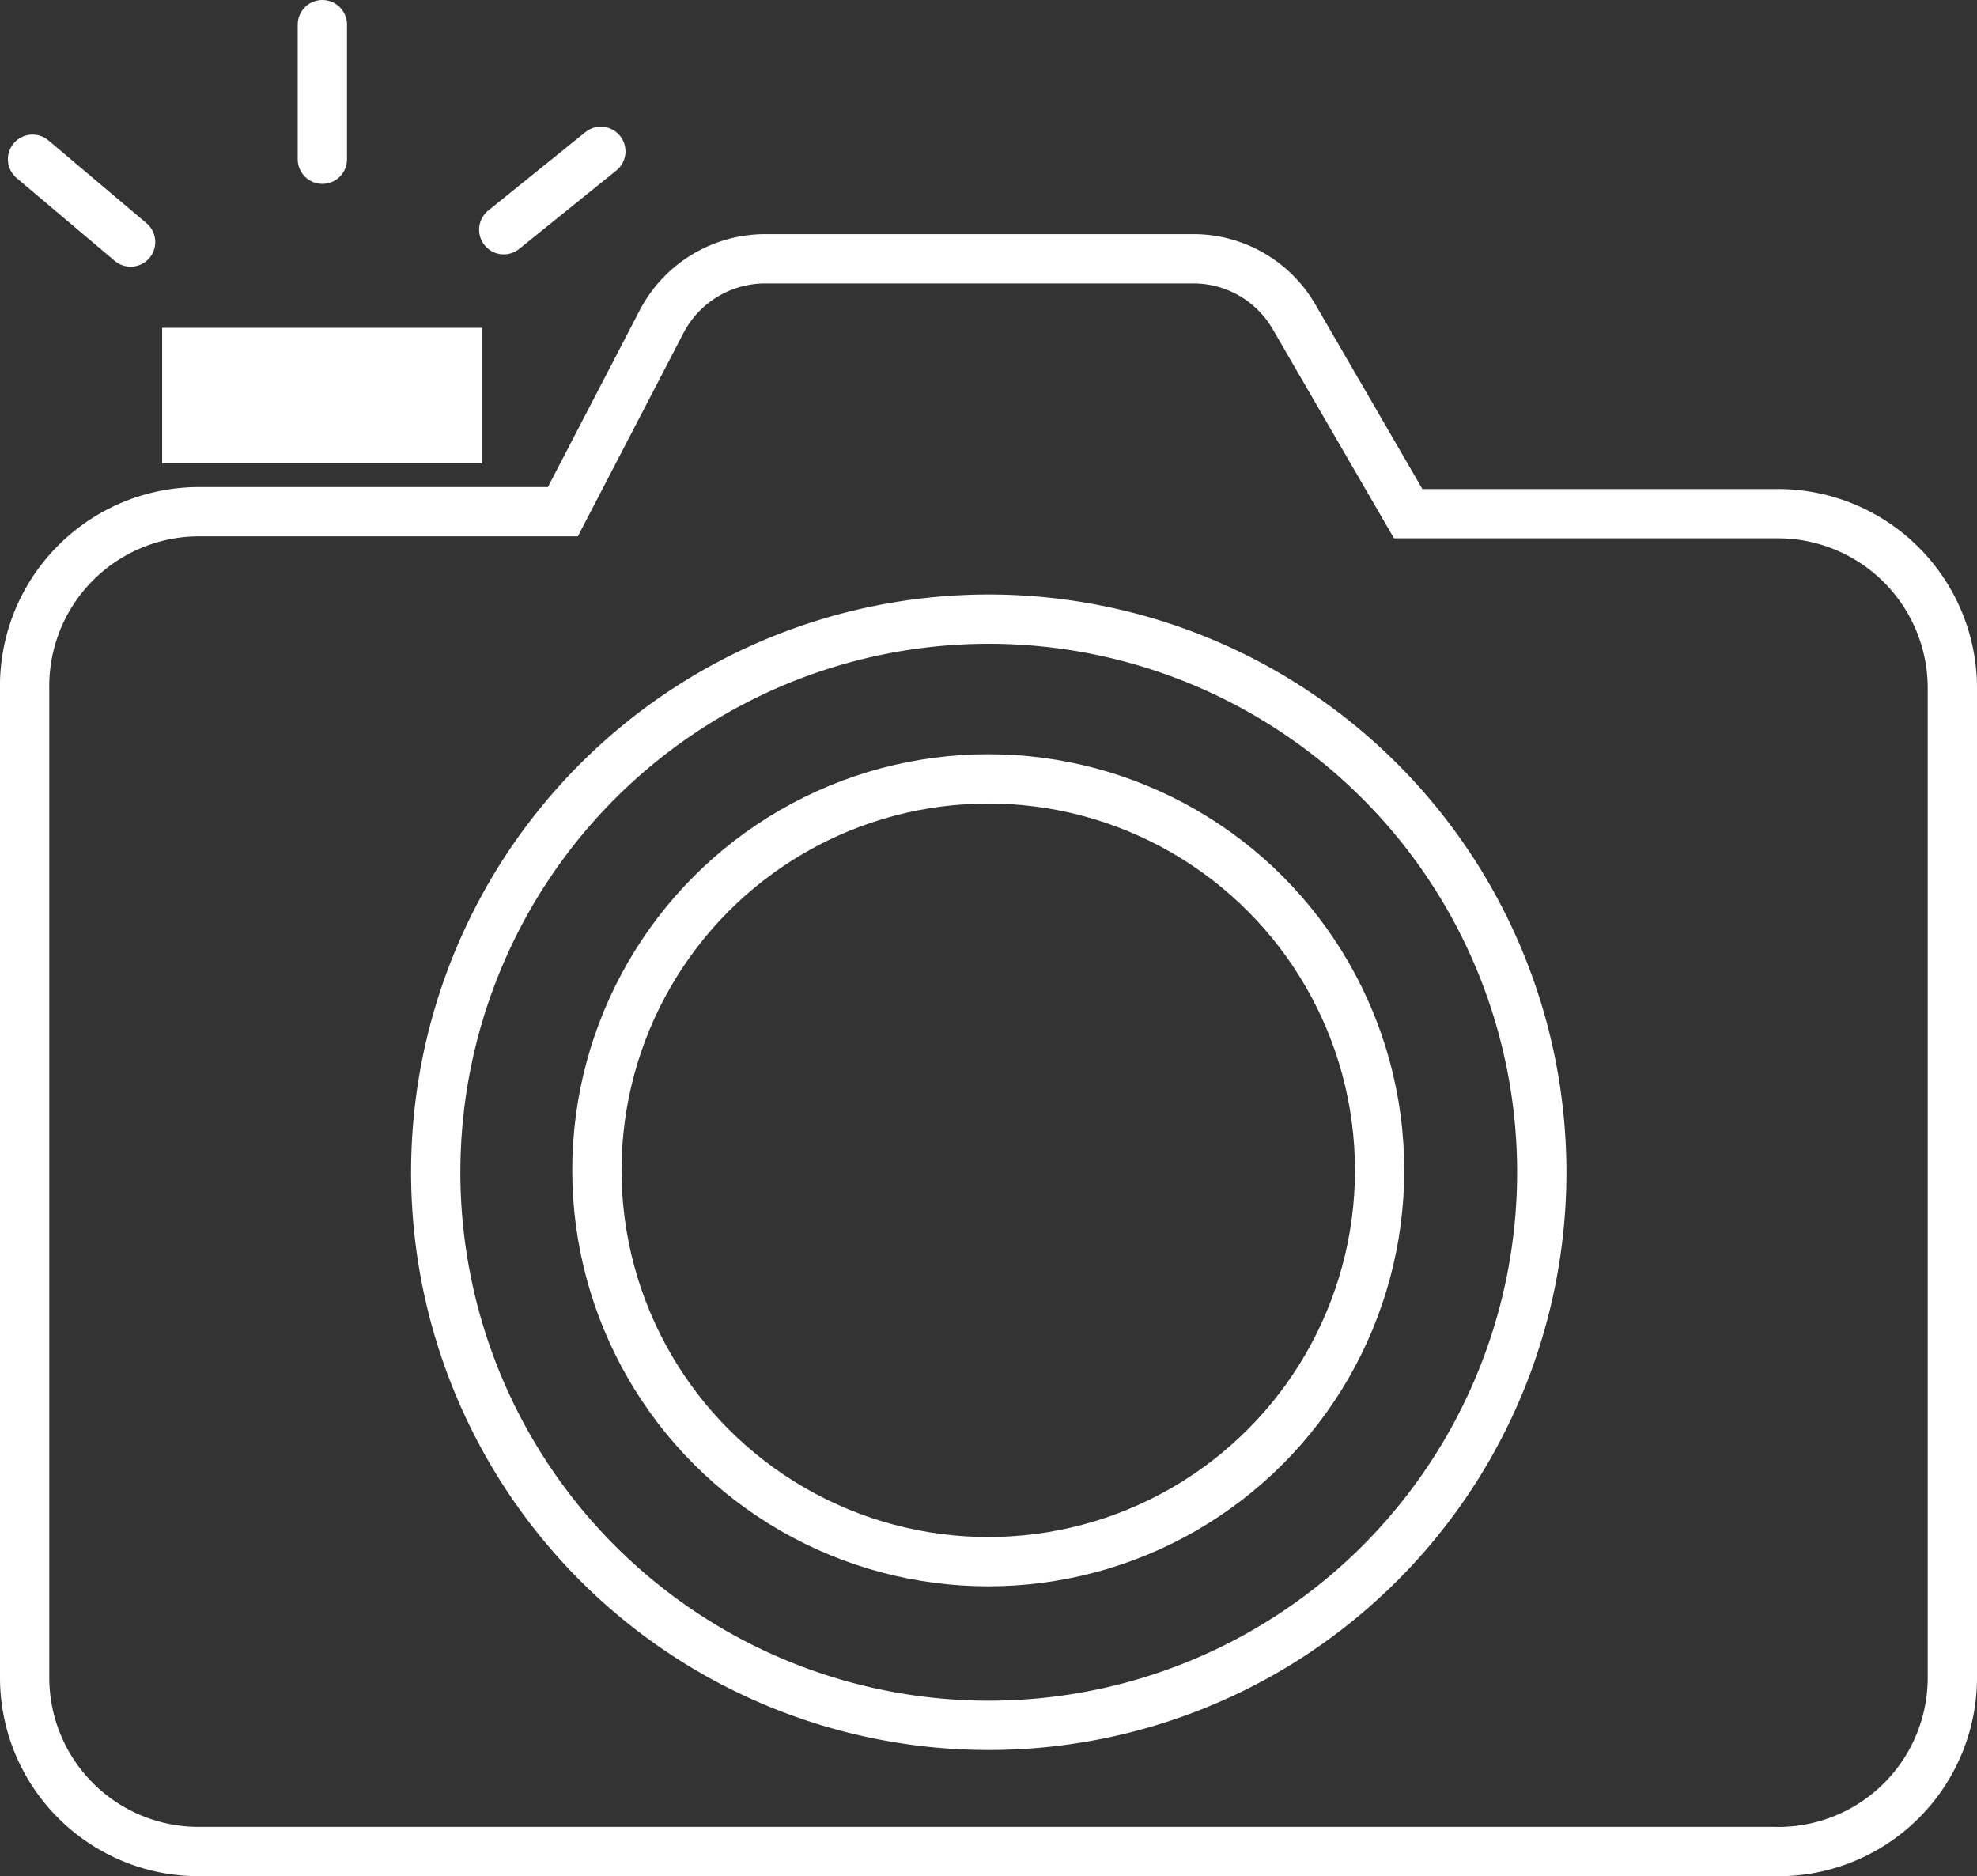 <svg xmlns="http://www.w3.org/2000/svg" viewBox="0 0 40.11 38.06"><rect x="0" y="0" width="40.11" height="38.06" fill="#333333" stroke="none"/><defs><style>.cls-1{fill:none;stroke:#fff;stroke-linecap:round;stroke-miterlimit:10;}.cls-2{fill:#fff;}</style></defs><title>rd01_pic09_white</title><g id="图层_2" data-name="图层 2"><g id="图层_1-2" data-name="图层 1"><path class="cls-1" d="M36.07,10.42H28.57l-2.32-4a2.36,2.36,0,0,0-2-1.17H15.52a2.37,2.37,0,0,0-2.1,1.28l-2,3.85H4A3.54,3.54,0,0,0,.5,14V34A3.53,3.53,0,0,0,4,37.56h32A3.53,3.53,0,0,0,39.61,34V14A3.54,3.54,0,0,0,36.07,10.42ZM20.05,35A11.22,11.22,0,1,1,31.28,23.74,11.22,11.22,0,0,1,20.05,35Z"/><circle class="cls-1" cx="20.05" cy="23.74" r="7.94"/><rect class="cls-2" x="3.29" y="6.65" width="6.49" height="2.75"/><line class="cls-1" x1="6.54" y1="3.23" x2="6.54" y2="0.5"/><line class="cls-1" x1="10.22" y1="4.66" x2="12.19" y2="3.07"/><line class="cls-1" x1="2.65" y1="4.91" x2="0.66" y2="3.23"/></g></g></svg>